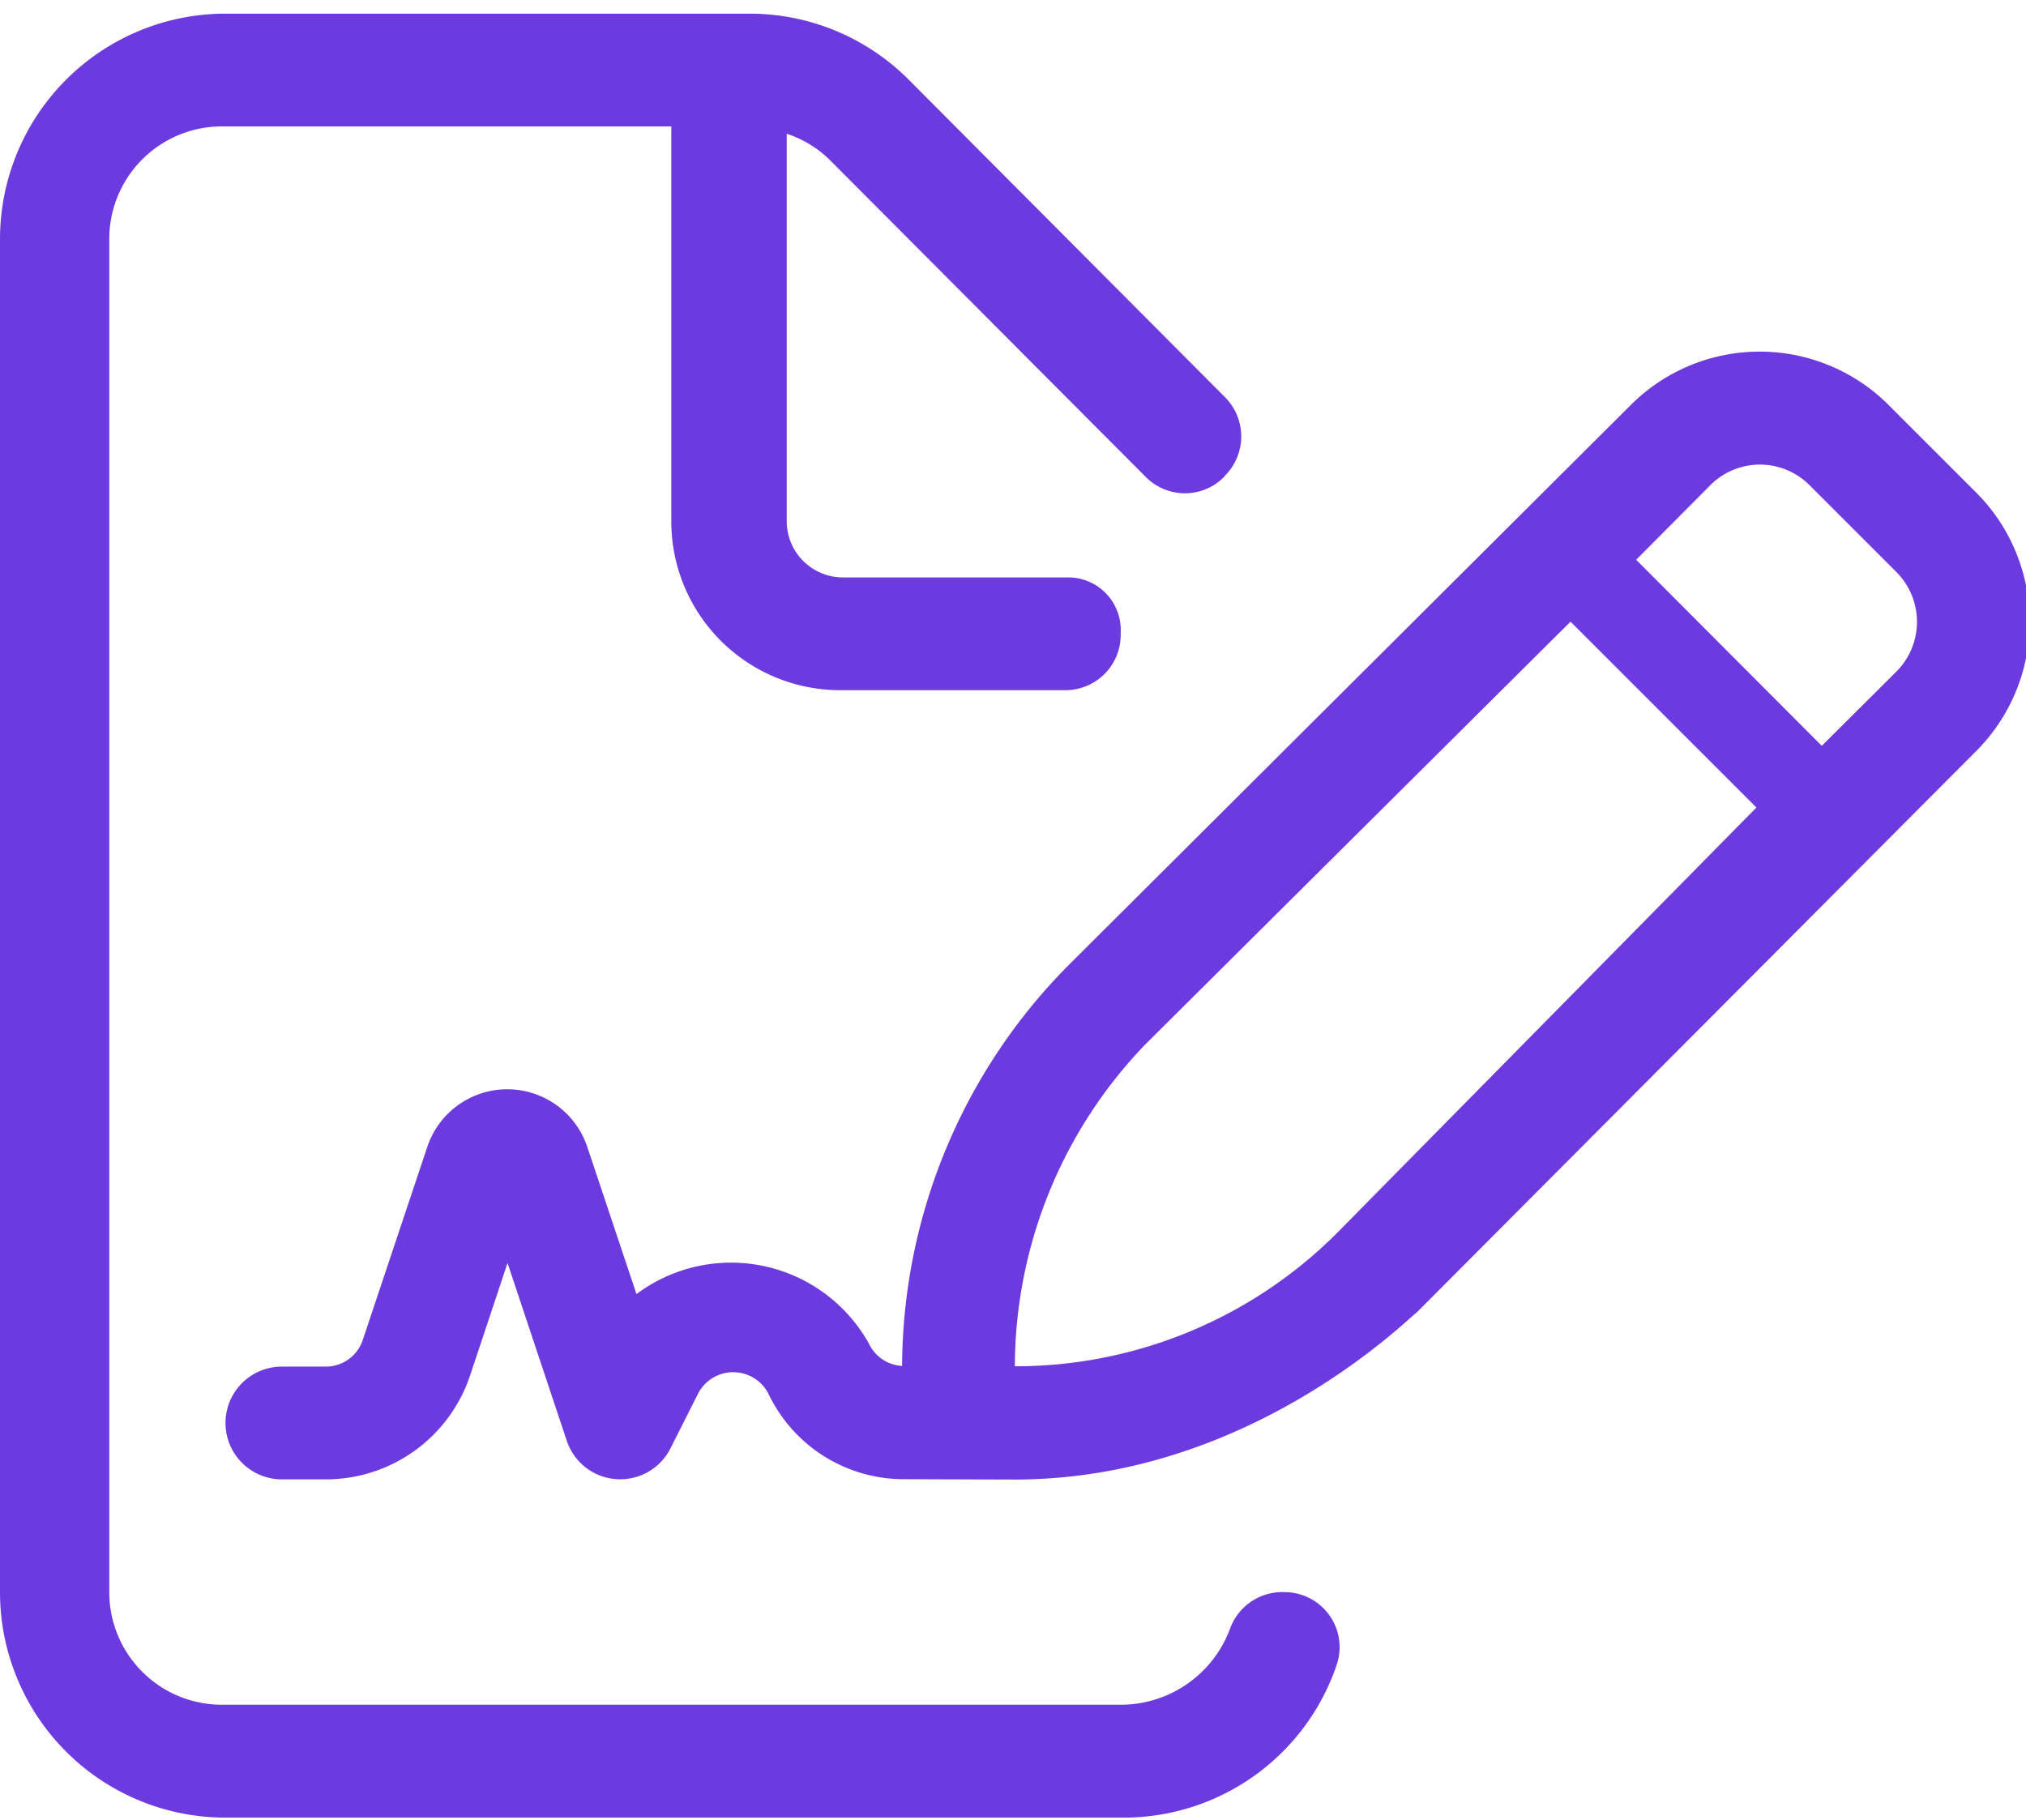 <?xml version="1.0" encoding="UTF-8"?>
<svg xmlns="http://www.w3.org/2000/svg" xmlns:xlink="http://www.w3.org/1999/xlink" width="57.85" height="51.967" viewBox="0 0 57.85 51.967">
  <defs>
    <clipPath id="clip-path">
      <rect id="Rectangle_2353" data-name="Rectangle 2353" width="57.85" height="51.967" transform="translate(0 -0.323)" fill="#6d3adf"></rect>
    </clipPath>
  </defs>
  <g id="Group_3923" data-name="Group 3923" transform="translate(0 0.323)" clip-path="url(#clip-path)">
    <path id="Path_1883" data-name="Path 1883" d="M56.436,13.684l-2.505-2.505a5.207,5.207,0,0,0-7.37,0L30.537,27.146a16.353,16.353,0,0,0-4.779,11.47,1.111,1.111,0,0,1-.943-.63,4.507,4.507,0,0,0-6.641-1.421l-1.4-4.189a2.408,2.408,0,0,0-4.578,0l-1.836,5.494a1.111,1.111,0,0,1-1.069.765H8.049a1.61,1.61,0,1,0,0,3.22H9.3a4.343,4.343,0,0,0,4.123-2.968l1.069-3.21,1.69,5.071a1.608,1.608,0,0,0,2.968.211l.78-1.547a1.129,1.129,0,0,1,2.031.038,4.28,4.28,0,0,0,3.8,2.4l3.22.01c6.725,0,11.279-4.659,11.48-4.779L56.436,21.049a5.223,5.223,0,0,0,0-7.365ZM38.184,34.813a12.98,12.98,0,0,1-9.206,3.813,13.291,13.291,0,0,1,3.733-9.2L44.845,17.362l5.308,5.308ZM54.162,18.775l-2.143,2.133-5.3-5.313,2.125-2.138a2,2,0,0,1,2.817,0l2.5,2.5A2.013,2.013,0,0,1,54.162,18.775Zm-17.5,26.3a1.586,1.586,0,0,0-1.529,1.016,3.33,3.33,0,0,1-3.129,2.2H6.329a3.214,3.214,0,0,1-3.209-3.22V6.439A3.215,3.215,0,0,1,6.329,3.22H19.168V14.489a4.822,4.822,0,0,0,4.814,4.83h6.447A1.578,1.578,0,0,0,32,17.737v-.058a1.5,1.5,0,0,0-1.486-1.58h-6.45a1.606,1.606,0,0,1-1.6-1.61V3.429a3.16,3.16,0,0,1,1.215.734l9.04,9.07a1.572,1.572,0,0,0,2.229,0l.032-.042a1.586,1.586,0,0,0,0-2.237L25.949,1.887A6.414,6.414,0,0,0,21.411,0H6.432A6.441,6.441,0,0,0,0,6.439V45.076a6.441,6.441,0,0,0,6.432,6.439H32.09a6.424,6.424,0,0,0,6.092-4.407A1.572,1.572,0,0,0,36.665,45.076Z" transform="translate(0 0.067)" fill="#6d3adf"></path>
  </g>
</svg>
